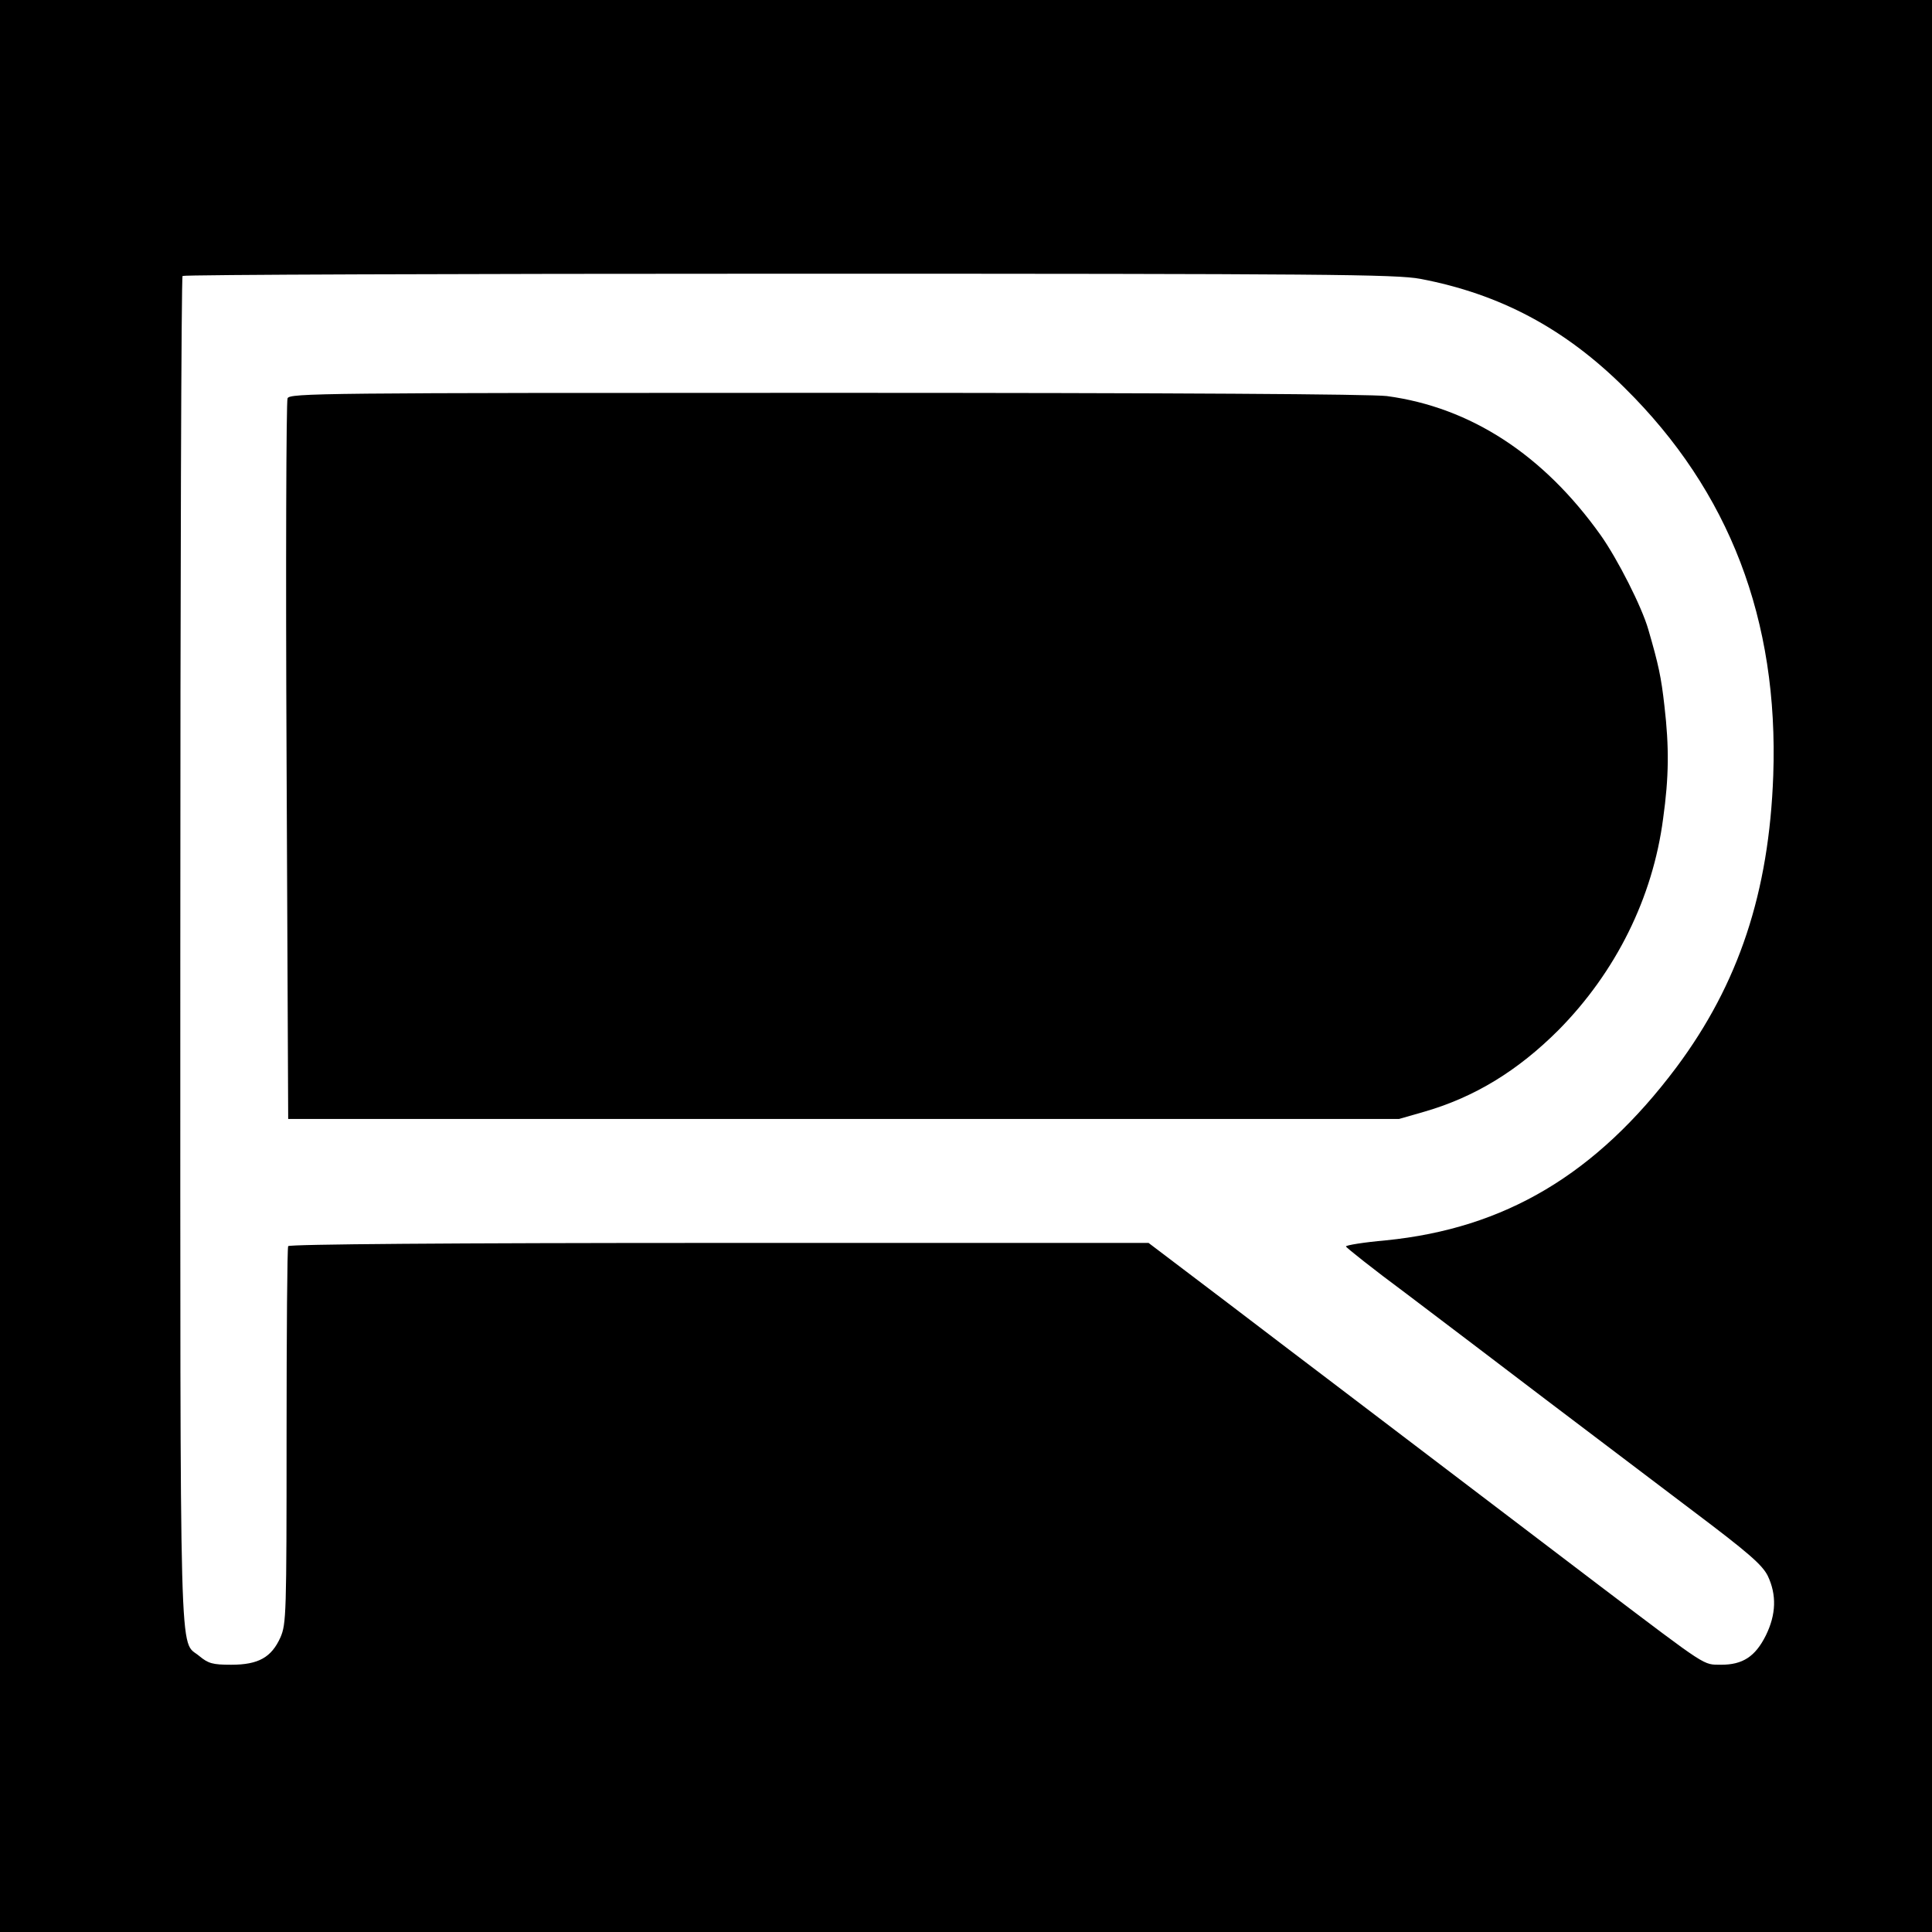 <?xml version="1.0" standalone="no"?>
<!DOCTYPE svg PUBLIC "-//W3C//DTD SVG 20010904//EN"
 "http://www.w3.org/TR/2001/REC-SVG-20010904/DTD/svg10.dtd">
<svg version="1.0" xmlns="http://www.w3.org/2000/svg"
 width="600pt" height="600pt" viewBox="0 0 600 600"
 preserveAspectRatio="xMidYMid meet">
<g transform="translate(0,600) scale(0.1,-0.1)"
fill="#000000" stroke="none">
<path d="M0 3000 l0 -3000 3000 0 3000 0 0 3000 0 3000 -3000 0 -3000 0 0
-3000z m4411 2134 c247 -47 449 -154 635 -339 325 -321 478 -720 461 -1203
-13 -363 -107 -647 -301 -907 -249 -332 -532 -500 -902 -537 -68 -6 -124 -15
-124 -19 0 -3 84 -70 188 -147 103 -78 297 -225 432 -328 135 -102 341 -258
457 -346 174 -131 216 -168 233 -202 28 -59 26 -120 -6 -185 -33 -66 -72 -91
-139 -91 -57 1 -36 -13 -378 246 -363 276 -779 592 -847 644 -36 27 -175 133
-309 235 l-244 185 -1333 0 c-835 0 -1335 -4 -1339 -10 -3 -5 -5 -271 -5 -590
0 -555 -1 -583 -19 -625 -28 -62 -68 -85 -153 -85 -58 0 -71 4 -99 27 -63 54
-59 -104 -59 2186 0 1152 3 2097 7 2100 3 4 851 7 1884 7 1668 0 1886 -2 1960
-16z"/>
<path d="M893 4763 c-4 -10 -6 -517 -3 -1128 l5 -1110 1725 0 1725 0 80 23
c155 45 289 127 415 253 178 180 293 411 325 657 18 129 19 221 4 350 -10 89
-18 127 -50 237 -20 70 -95 218 -148 293 -178 250 -404 397 -664 432 -52 6
-638 10 -1742 10 -1575 0 -1665 -1 -1672 -17z"/>
</g>
</svg>
